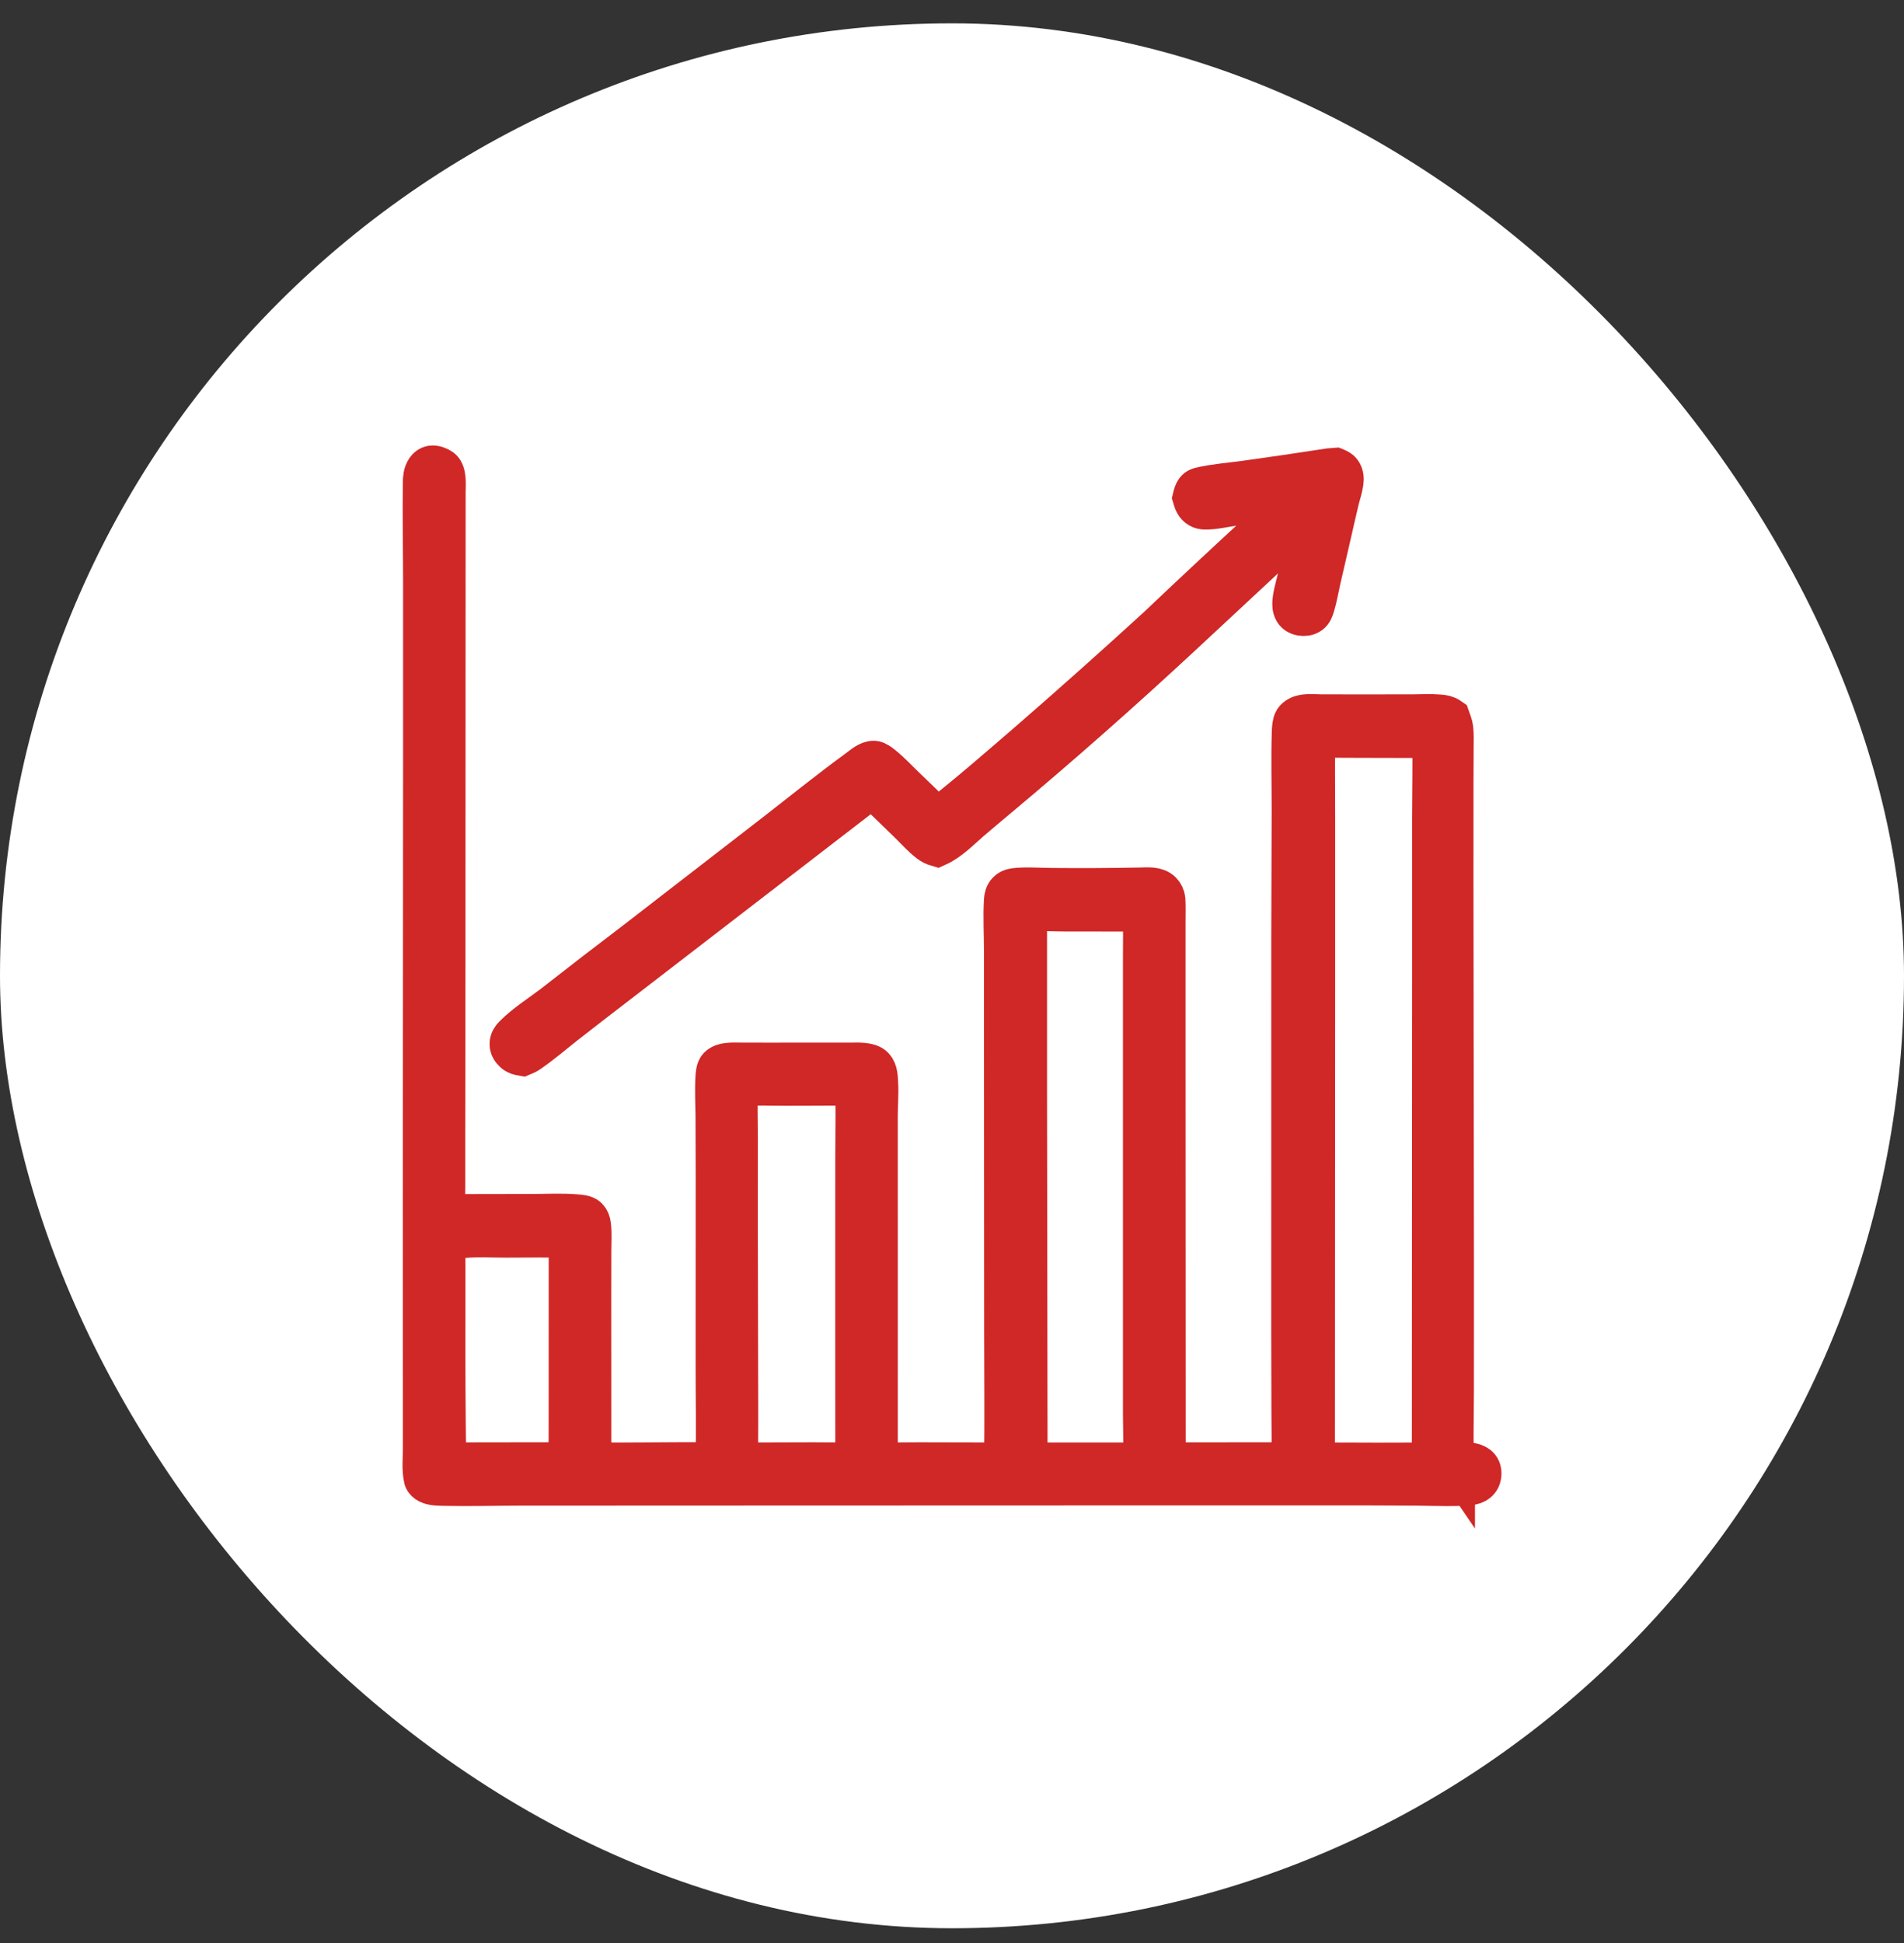<svg width="50" height="51" viewBox="0 0 50 51" fill="none" xmlns="http://www.w3.org/2000/svg">
<rect x="0" y="0" width="50" height="51" fill="#333333" stroke="none"/>
<rect y="0.613" width="50" height="50" rx="25" fill="white"/>
<path d="M34.904 12.302L35.072 12.289C35.077 12.291 35.082 12.294 35.087 12.296C35.14 12.32 35.185 12.338 35.221 12.387C35.281 12.466 35.284 12.57 35.271 12.664C35.248 12.827 35.191 12.983 35.153 13.142C35.085 13.422 35.024 13.704 34.959 13.985L34.676 15.21C34.625 15.437 34.585 15.674 34.519 15.896C34.497 15.97 34.468 16.064 34.401 16.11C34.334 16.158 34.241 16.168 34.161 16.152C34.088 16.138 34.026 16.102 33.988 16.037C33.942 15.958 33.941 15.862 33.949 15.774C33.976 15.524 34.088 15.177 34.146 14.918C34.254 14.446 34.336 13.948 34.474 13.483C34.072 13.823 33.691 14.201 33.305 14.559L31.053 16.654C29.454 18.14 27.817 19.584 26.142 20.984C25.921 21.167 25.703 21.352 25.485 21.538C25.216 21.77 24.936 22.065 24.608 22.212C24.528 22.189 24.465 22.156 24.399 22.106C24.211 21.962 24.049 21.776 23.88 21.612L22.907 20.666L16.37 25.7C15.868 26.084 15.369 26.47 14.871 26.858C14.539 27.119 14.217 27.398 13.867 27.636C13.821 27.667 13.769 27.685 13.717 27.707C13.628 27.692 13.568 27.679 13.499 27.618C13.437 27.561 13.389 27.488 13.391 27.401C13.392 27.308 13.439 27.243 13.502 27.18C13.796 26.883 14.205 26.626 14.538 26.371C15.251 25.812 15.967 25.26 16.689 24.713L20.4 21.844C21.11 21.292 21.81 20.726 22.537 20.197C22.649 20.114 22.805 19.971 22.952 19.978C23.025 19.982 23.111 20.054 23.168 20.099C23.378 20.267 23.566 20.47 23.759 20.657C24.045 20.933 24.337 21.207 24.611 21.493C25.459 20.83 26.273 20.118 27.089 19.414C28.206 18.443 29.311 17.457 30.403 16.459C31.275 15.631 32.153 14.811 33.037 13.998C33.382 13.676 33.718 13.343 34.067 13.027C33.509 13.089 32.951 13.185 32.395 13.268C32.152 13.303 31.889 13.369 31.644 13.365C31.588 13.365 31.542 13.355 31.492 13.326C31.392 13.268 31.357 13.17 31.326 13.065C31.343 12.995 31.36 12.922 31.404 12.864C31.438 12.82 31.485 12.806 31.538 12.794C31.869 12.714 32.338 12.675 32.686 12.627C33.427 12.524 34.166 12.417 34.904 12.302Z" fill="black" stroke="#D02727" stroke-width="1.069"/>
<path d="M38.199 38.398C38.359 38.395 38.55 38.373 38.704 38.422C38.776 38.447 38.842 38.489 38.873 38.561C38.904 38.633 38.901 38.736 38.868 38.807C38.835 38.88 38.773 38.927 38.699 38.953C38.495 39.026 37.499 38.988 37.213 38.986L35.87 38.98H30.446L17.892 38.984L13.62 38.986C12.98 38.987 12.338 39.005 11.698 38.992C11.559 38.988 11.376 38.995 11.249 38.933C11.206 38.911 11.152 38.867 11.14 38.818C11.082 38.573 11.114 38.287 11.115 38.036V36.769L11.113 31.62L11.12 19.767V15.314C11.119 14.437 11.102 13.559 11.113 12.683C11.114 12.559 11.122 12.431 11.193 12.325C11.227 12.277 11.273 12.238 11.332 12.229C11.415 12.217 11.525 12.259 11.59 12.308C11.728 12.411 11.694 12.763 11.693 12.92L11.688 25.623L11.683 29.862V31.131C11.683 31.377 11.669 31.633 11.696 31.878L13.956 31.874C14.344 31.874 14.747 31.85 15.133 31.883C15.221 31.89 15.361 31.898 15.425 31.962C15.478 32.015 15.502 32.085 15.51 32.159C15.536 32.373 15.519 32.605 15.519 32.821L15.517 34.019L15.519 38.392C16.611 38.411 17.704 38.378 18.797 38.392C18.823 37.535 18.8 36.669 18.802 35.811L18.804 30.838L18.799 29.273C18.796 28.945 18.777 28.609 18.797 28.282C18.802 28.198 18.809 28.07 18.869 28.007C18.928 27.947 19.018 27.918 19.101 27.909C19.221 27.893 19.351 27.901 19.472 27.901L20.142 27.902L22.359 27.901C22.518 27.9 22.824 27.882 22.942 28.007C23.044 28.115 23.042 28.284 23.051 28.422C23.068 28.711 23.041 29.007 23.041 29.297V31.48L23.042 38.394C23.408 38.401 23.776 38.392 24.141 38.392L26.377 38.397C26.393 37.234 26.379 36.069 26.379 34.905L26.375 27.858L26.374 24.974C26.374 24.546 26.347 24.055 26.373 23.632C26.377 23.552 26.398 23.469 26.455 23.409C26.499 23.36 26.563 23.332 26.628 23.323C26.898 23.283 27.362 23.317 27.655 23.317C28.421 23.324 29.186 23.32 29.954 23.305C30.127 23.301 30.366 23.275 30.499 23.409C30.549 23.46 30.589 23.539 30.594 23.611C30.605 23.791 30.598 23.977 30.598 24.157V28.203L30.602 38.394L33.915 38.391C33.938 37.959 33.924 37.519 33.923 37.087L33.918 34.957L33.919 24.674L33.929 21.277C33.93 20.59 33.91 19.895 33.933 19.209C33.935 19.124 33.944 18.975 33.989 18.905C34.038 18.831 34.141 18.782 34.225 18.767C34.378 18.741 34.56 18.759 34.717 18.76L35.735 18.761L37.078 18.76C37.317 18.759 37.564 18.744 37.802 18.764C37.901 18.771 37.988 18.787 38.07 18.845C38.101 18.935 38.143 19.027 38.154 19.122C38.172 19.282 38.164 19.452 38.164 19.614L38.16 20.474L38.159 23.147L38.172 33.458L38.171 36.523C38.17 37.056 38.157 37.592 38.165 38.125C38.166 38.197 38.157 38.338 38.199 38.399L38.199 38.398ZM34.527 19.36C34.52 20.06 34.527 20.762 34.527 21.463V26.041L34.521 38.396C34.847 38.396 37.568 38.413 37.609 38.385L37.61 38.372L37.617 25.14V21.444C37.618 20.75 37.634 20.056 37.621 19.362L35.603 19.357C35.245 19.357 34.885 19.35 34.527 19.36ZM26.972 23.918C26.954 24.111 26.961 24.307 26.961 24.5V28.684L26.975 38.397L29.974 38.398L30.006 38.391C30.051 38.253 30.024 37.338 30.024 37.136V25.158C30.024 24.744 30.032 24.329 30.021 23.916L27.998 23.915C27.658 23.914 27.311 23.892 26.972 23.918ZM19.377 28.483C19.348 28.927 19.367 29.384 19.367 29.829L19.366 32.263L19.377 37.021C19.38 37.479 19.369 37.939 19.379 38.398L21.355 38.392C21.724 38.391 22.098 38.403 22.465 38.388C22.48 38.239 22.47 38.082 22.47 37.933L22.469 37.131L22.468 34.419L22.469 30.456C22.468 29.813 22.492 29.121 22.463 28.486C21.651 28.48 20.838 28.498 20.026 28.484C19.811 28.482 19.59 28.496 19.377 28.483ZM12.172 32.486C12.016 32.486 11.854 32.481 11.697 32.49C11.68 32.753 11.688 33.019 11.688 33.283V34.526C11.683 35.815 11.69 37.105 11.708 38.395L14.444 38.391C14.61 38.391 14.778 38.394 14.944 38.388C14.933 38.169 14.94 37.946 14.942 37.727L14.943 36.571L14.944 32.485C14.392 32.463 13.837 32.476 13.284 32.476C12.919 32.476 12.535 32.453 12.172 32.486Z" fill="black" stroke="#D02727" stroke-width="1.069"/>
</svg>
